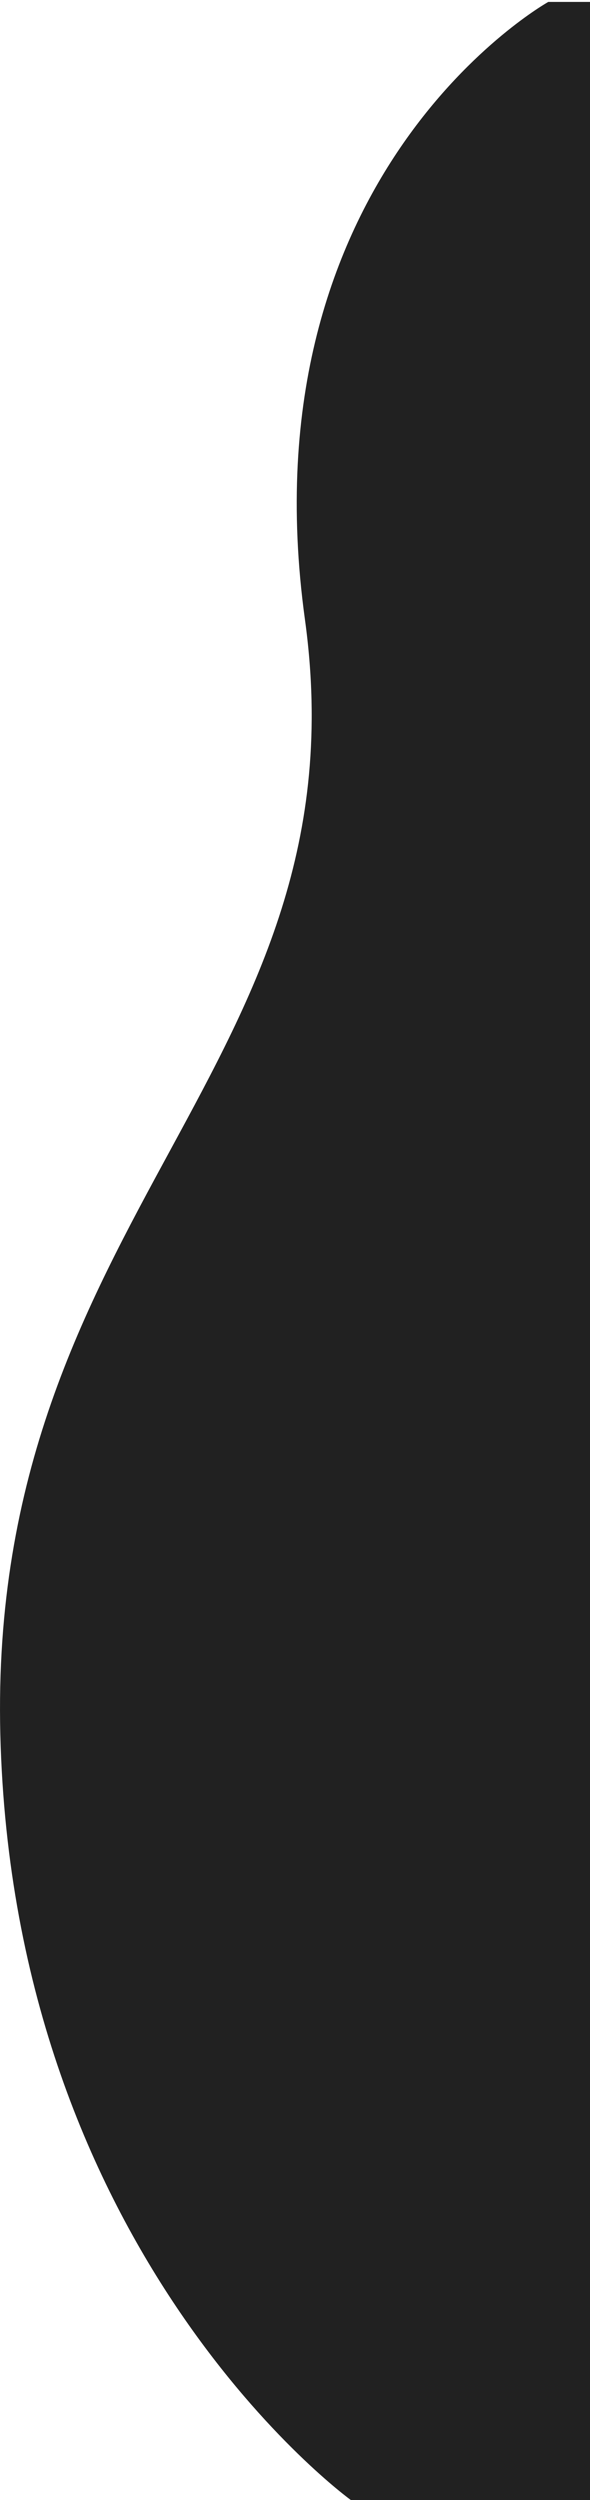 <svg xmlns="http://www.w3.org/2000/svg" x="0px" y="0px" viewBox="0 0 212.62 900.69" style="enable-background:new 0 0 212.62 900.69;" preserveAspectRatio="none">
  <path class="start-wave" style="fill:#212121;" d="M197.59,0.69h15.03v900h-86.16c0,0-121.67-87.78-126.34-275.79
      s131.96-240.57,109.77-401.72S197.59,0.69,197.59,0.69z"/>
  <path class="end-wave" style="fill:#212121;display: none;" d="M0.05,0l212.57,0.69v900l-113.3-0.47c0,0,52.47-51.39,52.47-276.39
      C130.71,426.77-4.17,406.75,17.96,250.79S0.05,0,0.05,0z"/>
</svg>